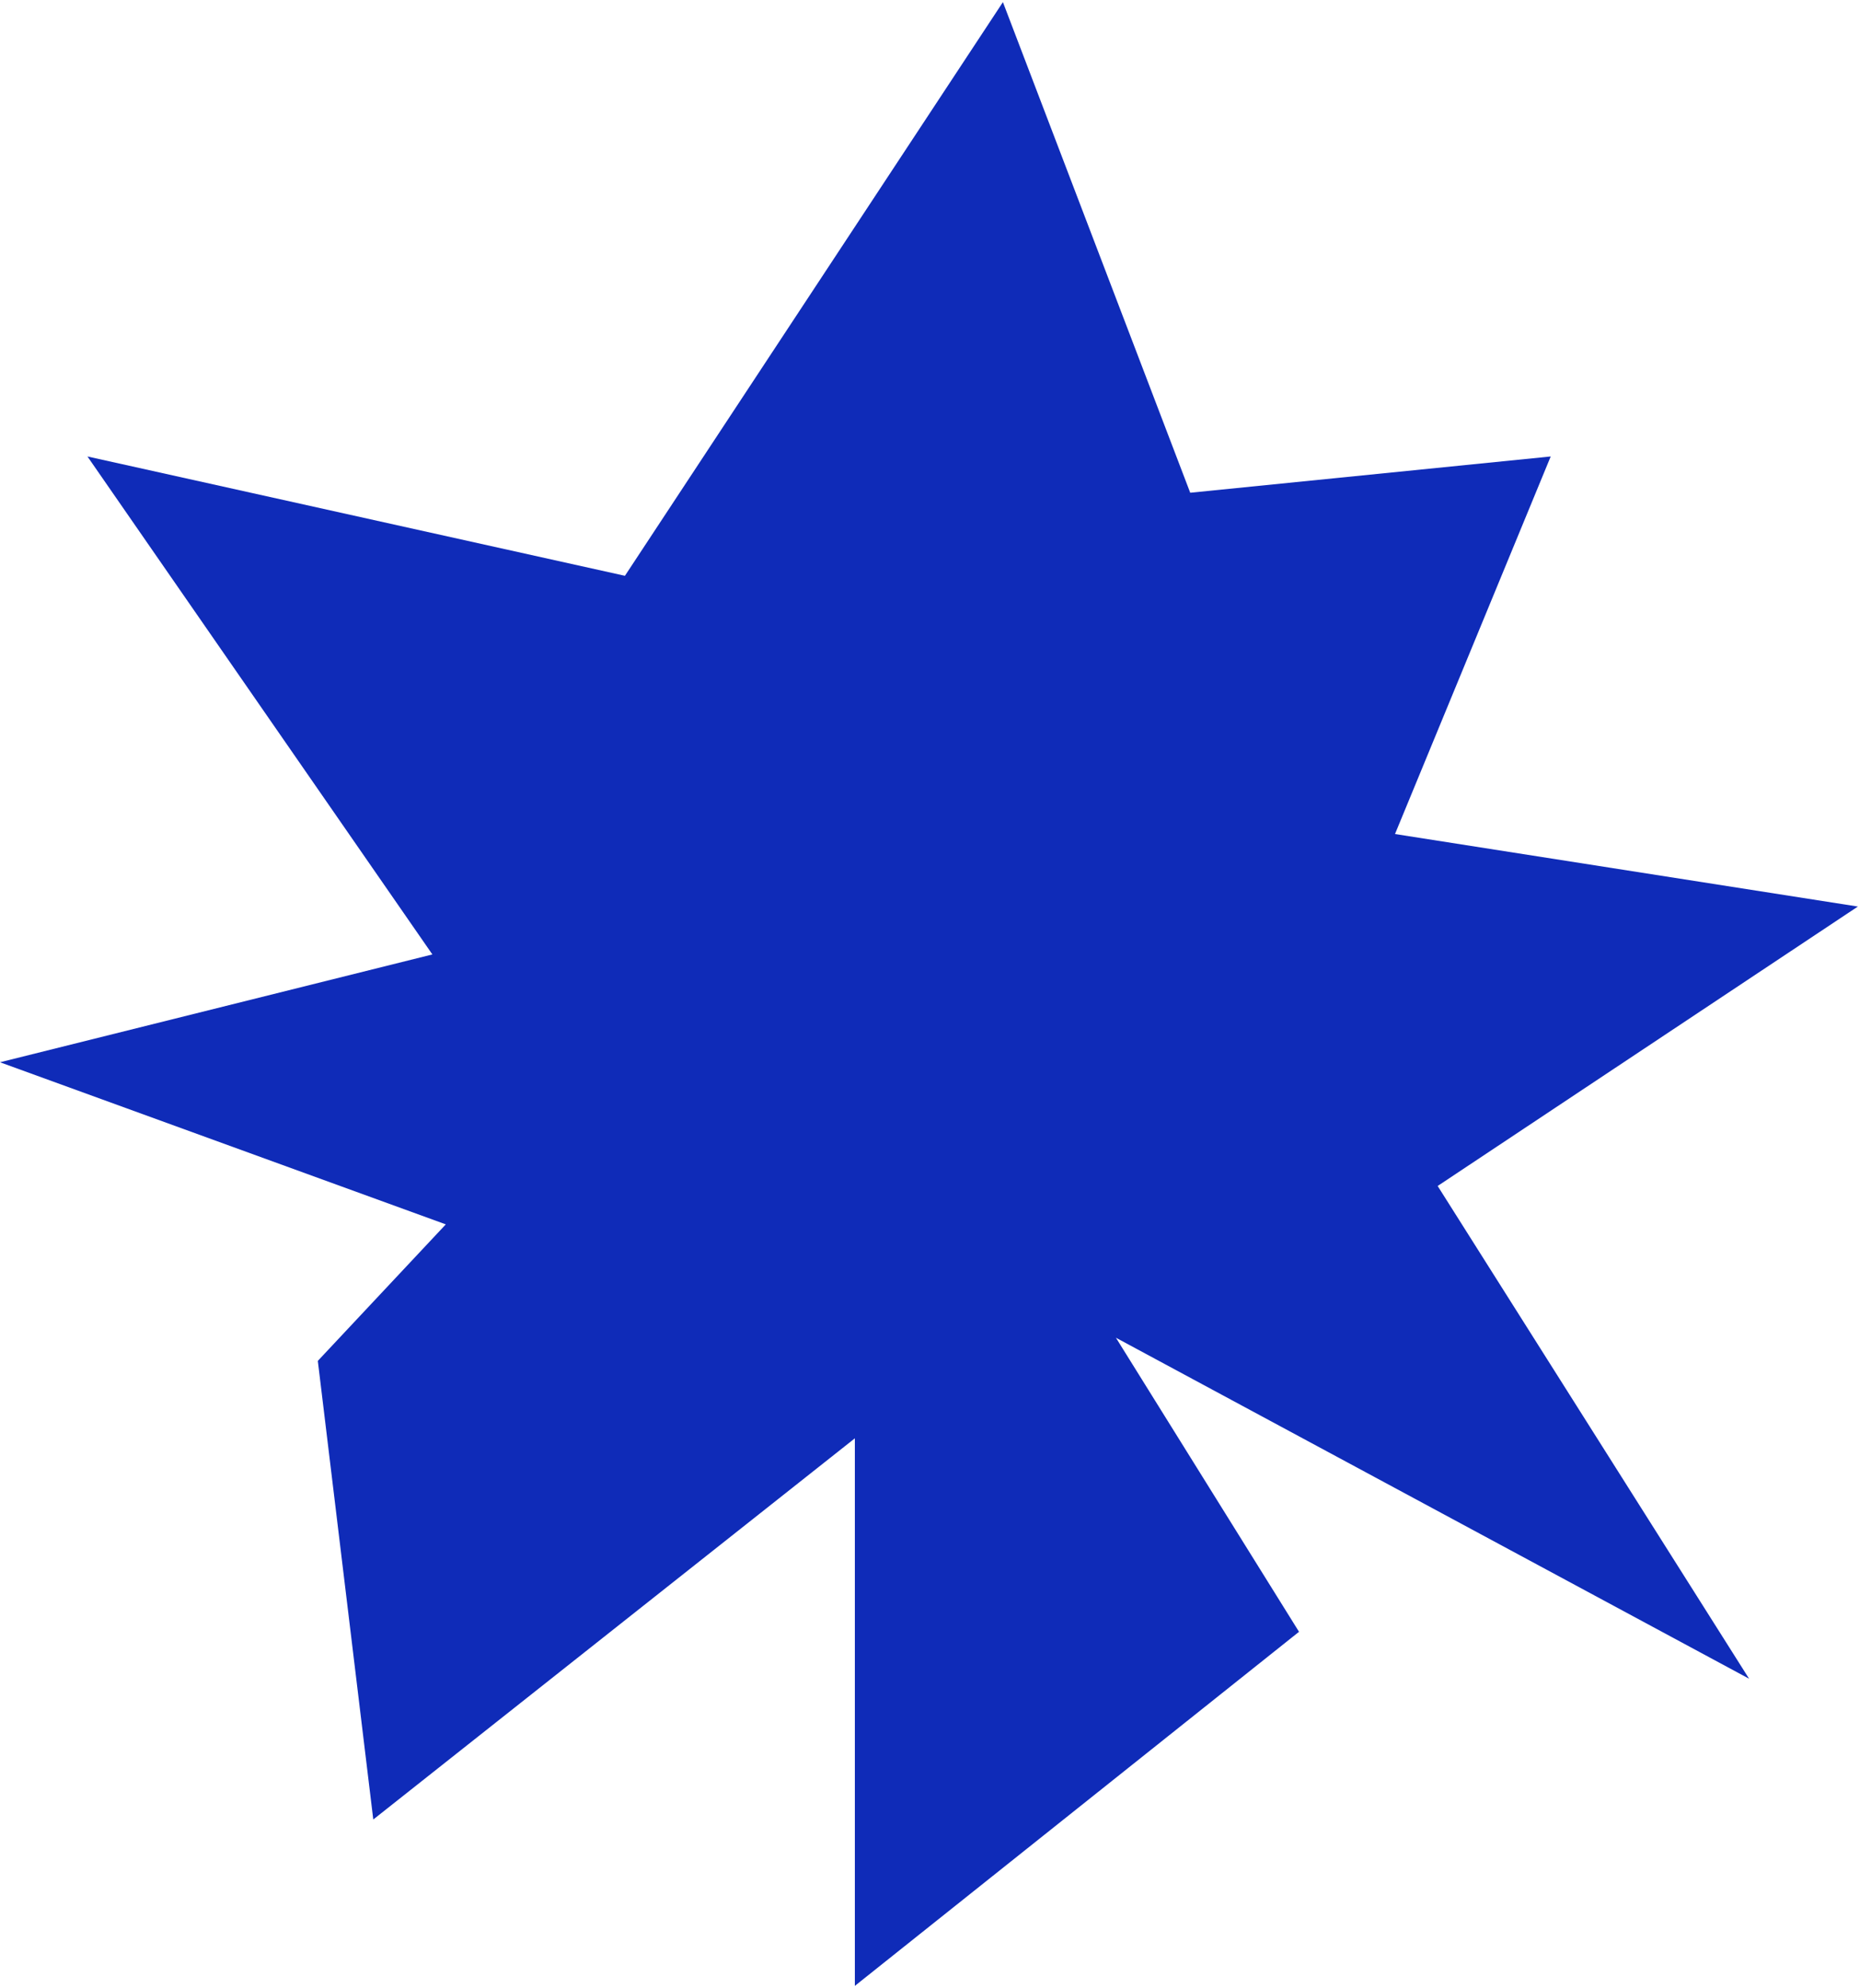 <?xml version="1.0" encoding="UTF-8"?> <svg xmlns="http://www.w3.org/2000/svg" width="436" height="466" viewBox="0 0 436 466" fill="none"> <path fill-rule="evenodd" clip-rule="evenodd" d="M337 278L410 393.5L261.582 313.573L304.5 382.5L200.385 465.5V337.152L87.5 426.5L74.5 319L104.5 287L0 249L101.353 223.725L20.5 107L146.487 134.97L235.091 0.5L279 115.5L363.5 107L327 195.5L435.5 212.5L337 278Z" fill="#0F2BB8"></path> </svg> 